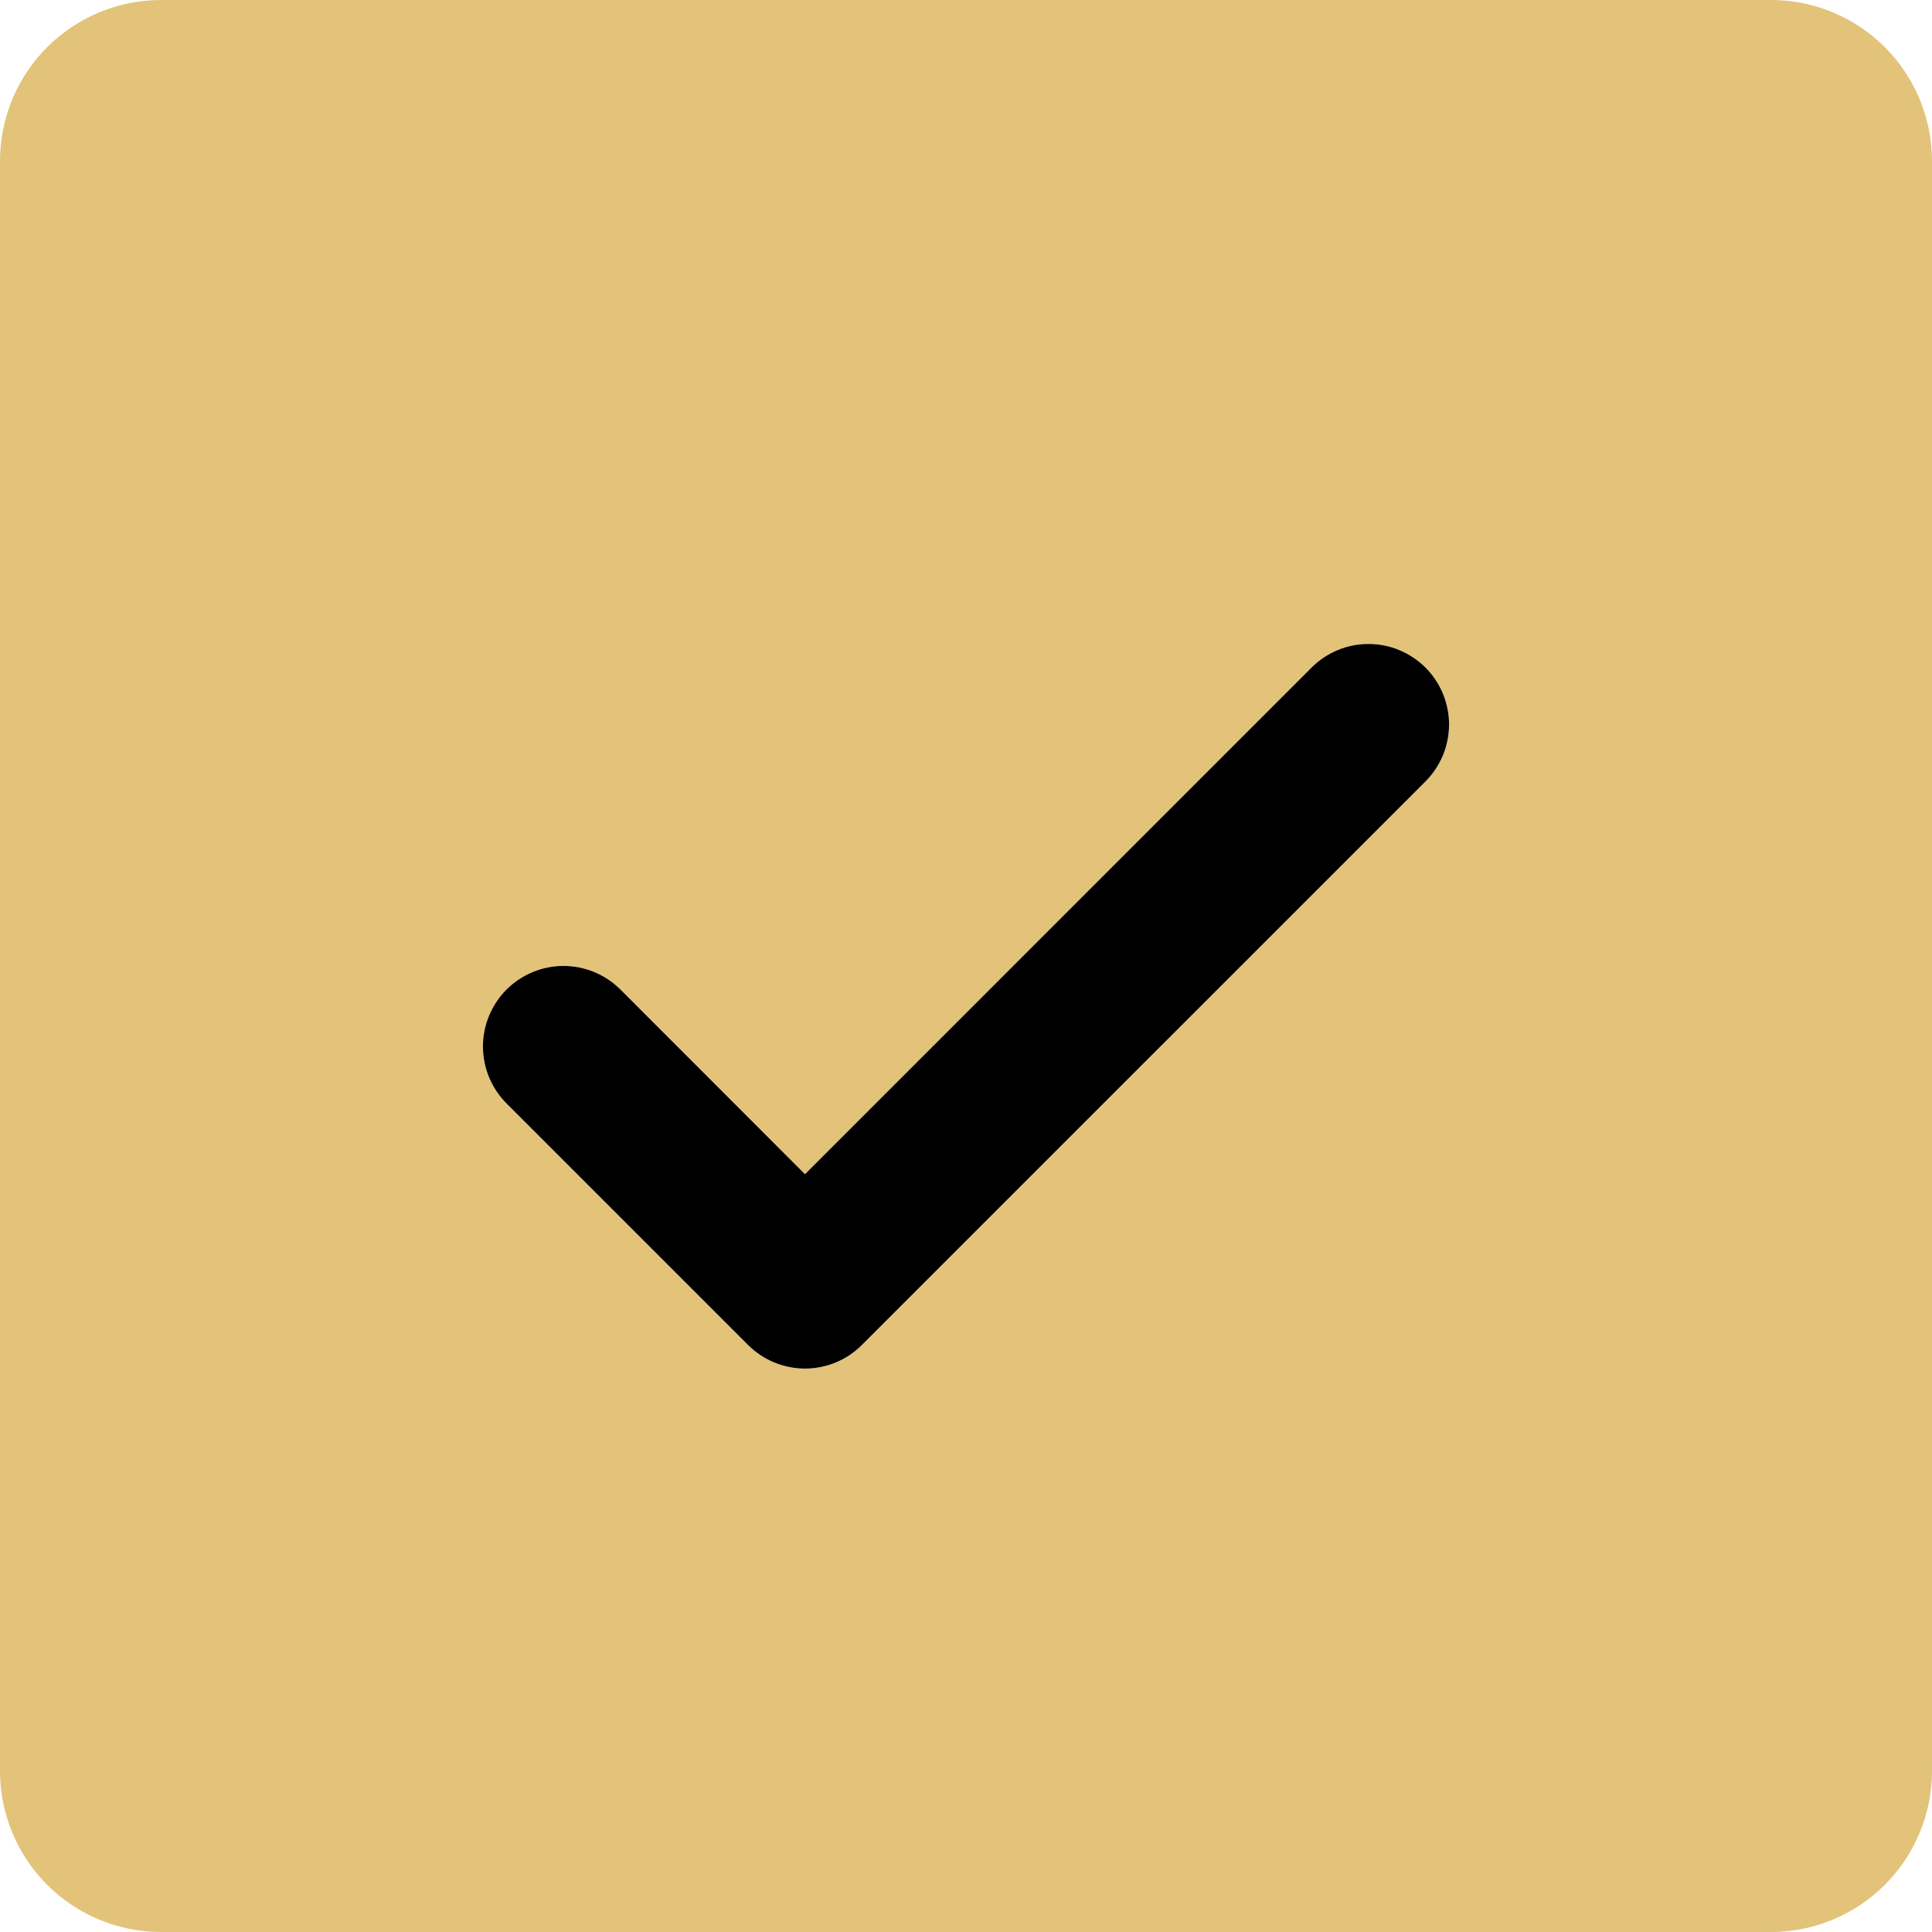 <?xml version="1.0" encoding="UTF-8"?> <svg xmlns="http://www.w3.org/2000/svg" width="29" height="29" viewBox="0 0 29 29" fill="none"><path d="M26.583 0H2.417C1.776 0 1.161 0.255 0.708 0.708C0.255 1.161 0 1.776 0 2.417V26.583C0 27.224 0.255 27.839 0.708 28.292C1.161 28.745 1.776 29 2.417 29H26.583C27.224 29 27.839 28.745 28.292 28.292C28.745 27.839 29 27.224 29 26.583V2.417C29 1.776 28.745 1.161 28.292 0.708C27.839 0.255 27.224 0 26.583 0ZM21.397 11.73L12.938 20.188C12.826 20.301 12.693 20.39 12.546 20.451C12.399 20.511 12.242 20.543 12.083 20.543C11.925 20.543 11.767 20.511 11.621 20.451C11.474 20.39 11.341 20.301 11.228 20.188L7.603 16.563C7.377 16.337 7.249 16.029 7.249 15.708C7.249 15.388 7.377 15.08 7.603 14.853C7.83 14.627 8.138 14.499 8.458 14.499C8.779 14.499 9.086 14.627 9.313 14.853L12.083 17.625L19.687 10.02C19.799 9.908 19.932 9.819 20.079 9.758C20.226 9.697 20.383 9.666 20.542 9.666C20.7 9.666 20.858 9.697 21.004 9.758C21.151 9.819 21.284 9.908 21.397 10.02C21.509 10.132 21.598 10.266 21.659 10.412C21.719 10.559 21.751 10.716 21.751 10.875C21.751 11.034 21.719 11.191 21.659 11.338C21.598 11.484 21.509 11.618 21.397 11.73Z" fill="#E3C37A"></path><path d="M21.397 11.73L12.938 20.188C12.826 20.301 12.693 20.39 12.546 20.451C12.399 20.511 12.242 20.543 12.083 20.543C11.925 20.543 11.767 20.511 11.621 20.451C11.474 20.39 11.341 20.301 11.228 20.188L7.603 16.563C7.377 16.337 7.249 16.029 7.249 15.708C7.249 15.388 7.377 15.08 7.603 14.853C7.83 14.627 8.138 14.499 8.458 14.499C8.779 14.499 9.086 14.627 9.313 14.853L12.083 17.625L19.687 10.02C19.799 9.908 19.932 9.819 20.079 9.758C20.226 9.697 20.383 9.666 20.542 9.666C20.7 9.666 20.858 9.697 21.004 9.758C21.151 9.819 21.284 9.908 21.397 10.02C21.509 10.132 21.598 10.266 21.659 10.412C21.719 10.559 21.751 10.716 21.751 10.875C21.751 11.034 21.719 11.191 21.659 11.338C21.598 11.484 21.509 11.618 21.397 11.73Z" fill="black"></path></svg> 